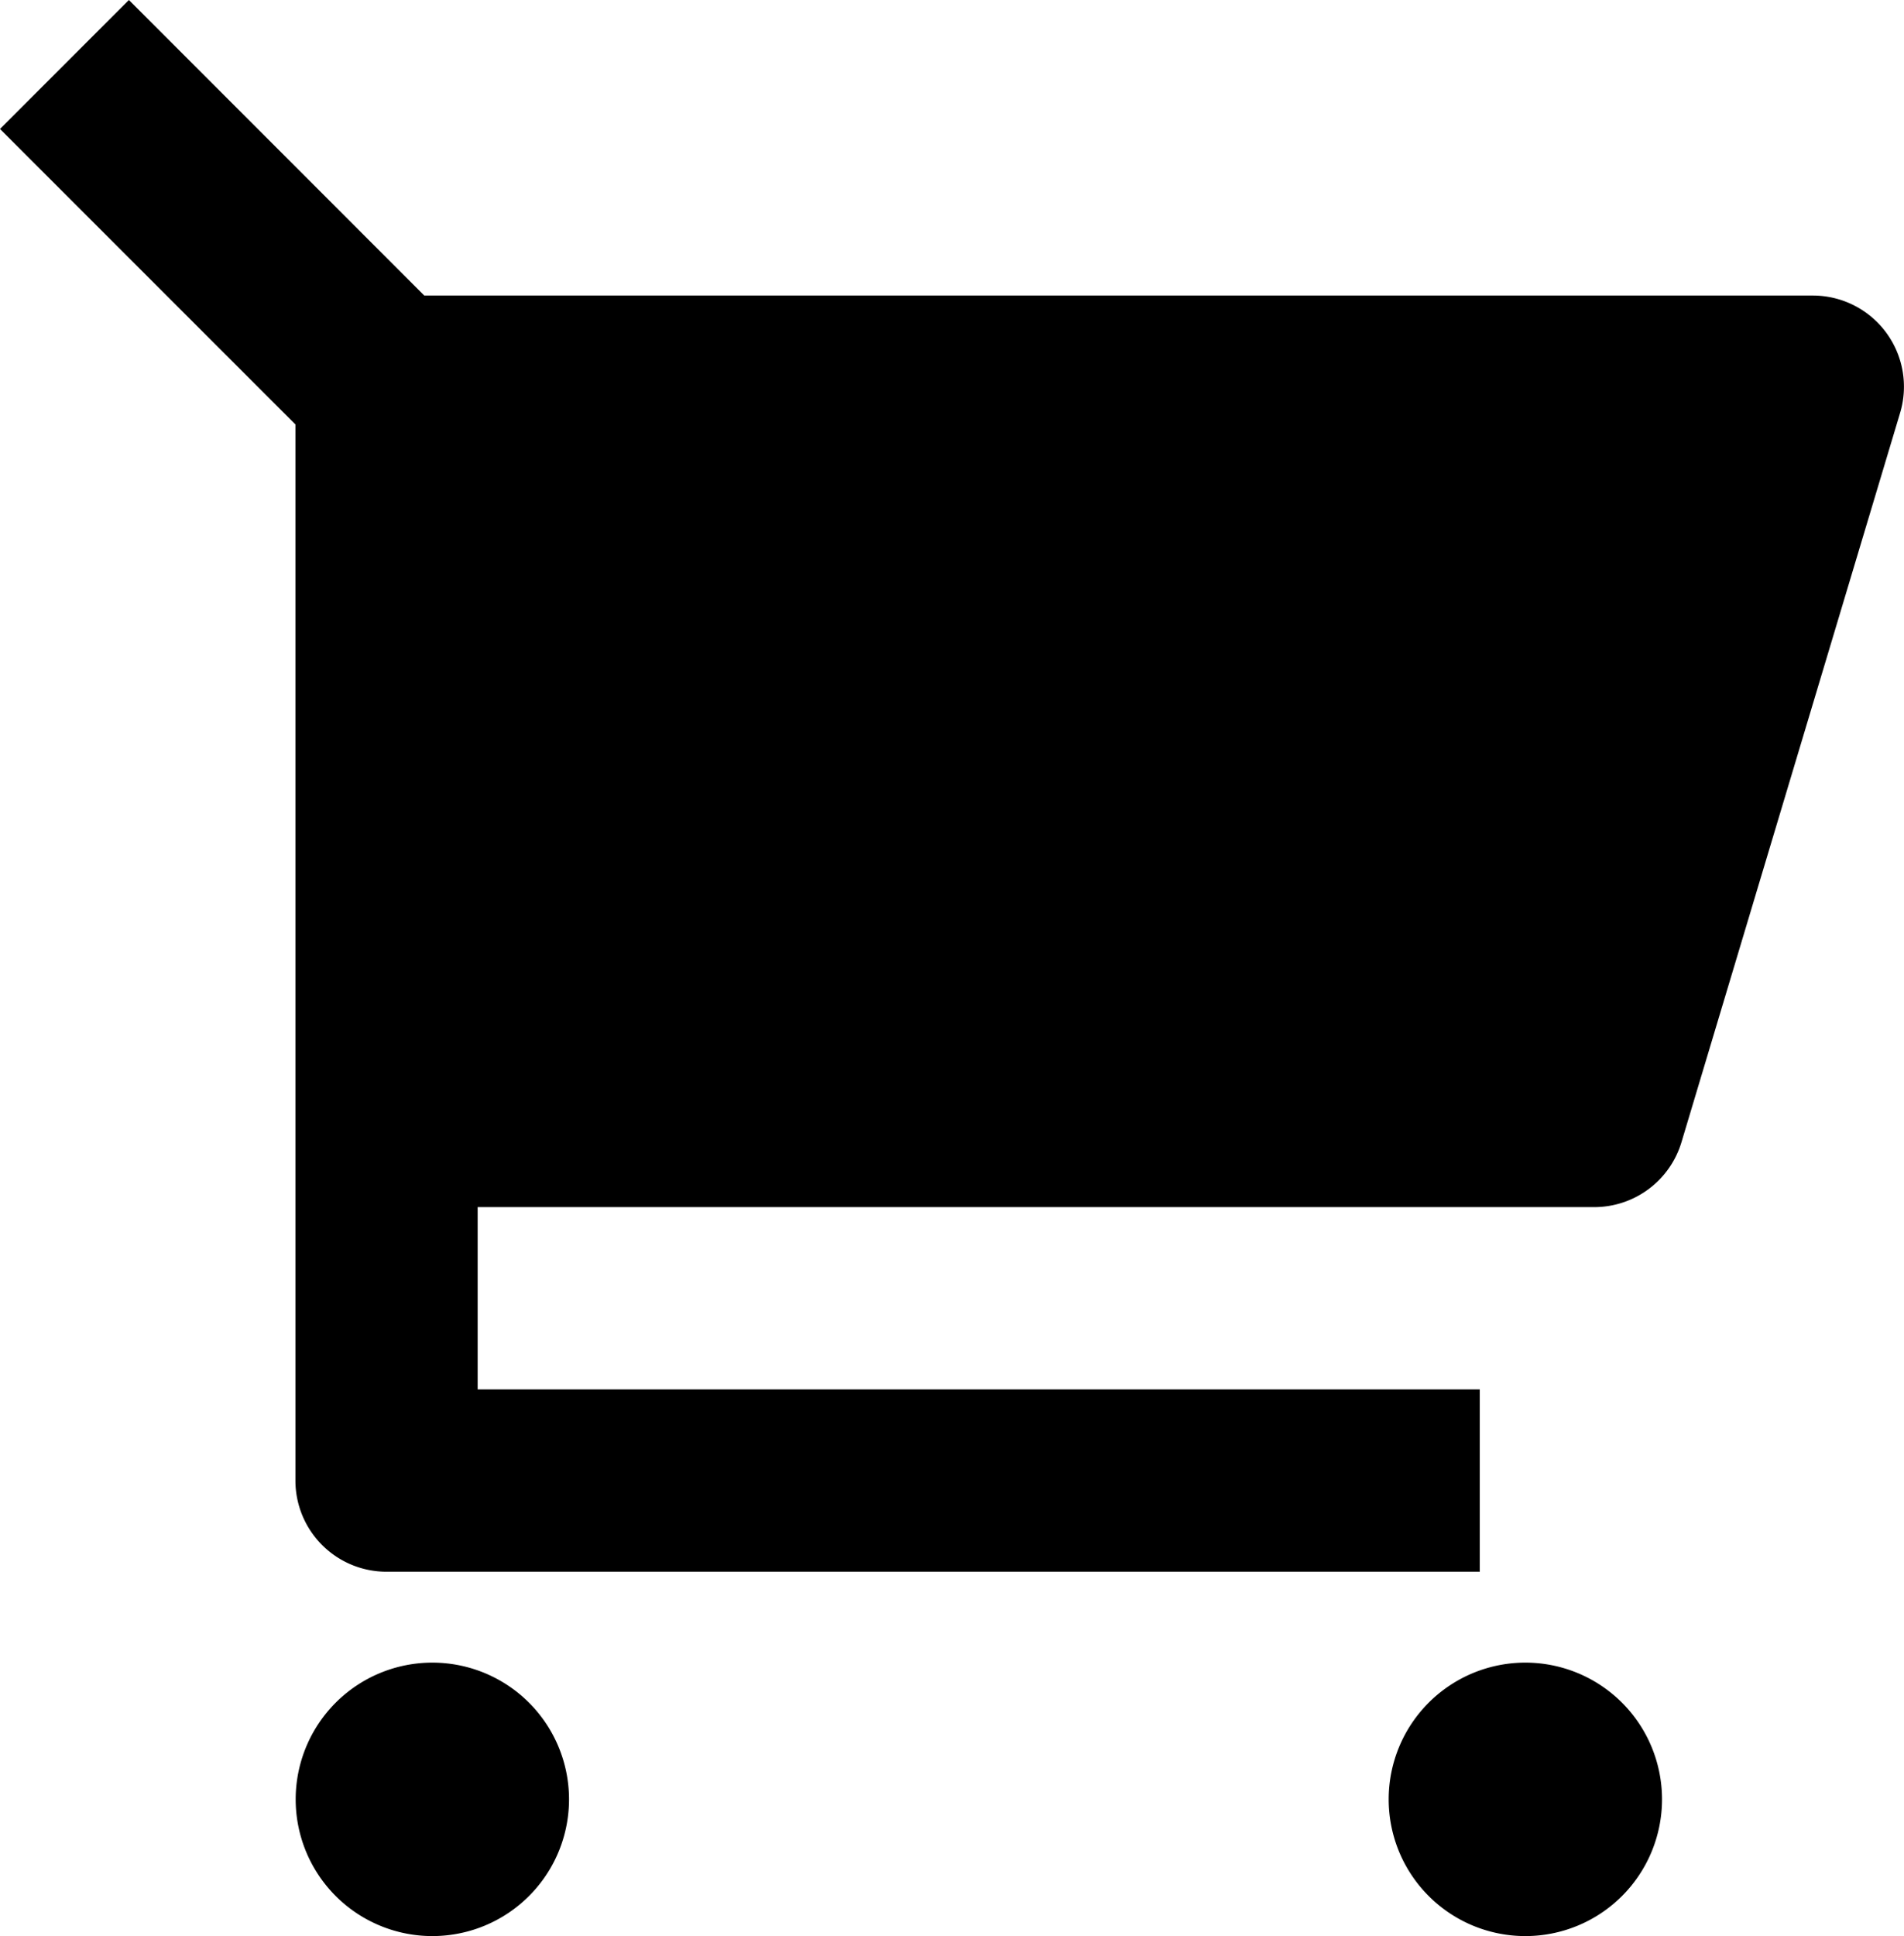 <svg xmlns="http://www.w3.org/2000/svg" width="29.924" height="30.416" viewBox="0 0 29.924 30.416">
  <path id="Path_181" data-name="Path 181" d="M5.4,8.425.757,3.783,2.783,1.757,7.425,6.4H29.249A1.432,1.432,0,0,1,30.62,8.243L27.184,19.7a1.432,1.432,0,0,1-1.372,1.021H8.264v2.864h15.75v2.864H6.832A1.432,1.432,0,0,1,5.4,25.014ZM7.548,32.173A2.148,2.148,0,1,1,9.7,30.025,2.148,2.148,0,0,1,7.548,32.173Zm17.182,0a2.148,2.148,0,1,1,2.148-2.148A2.148,2.148,0,0,1,24.73,32.173Z" transform="translate(-0.757 -1.757)" fill="#000000"/>
</svg>
